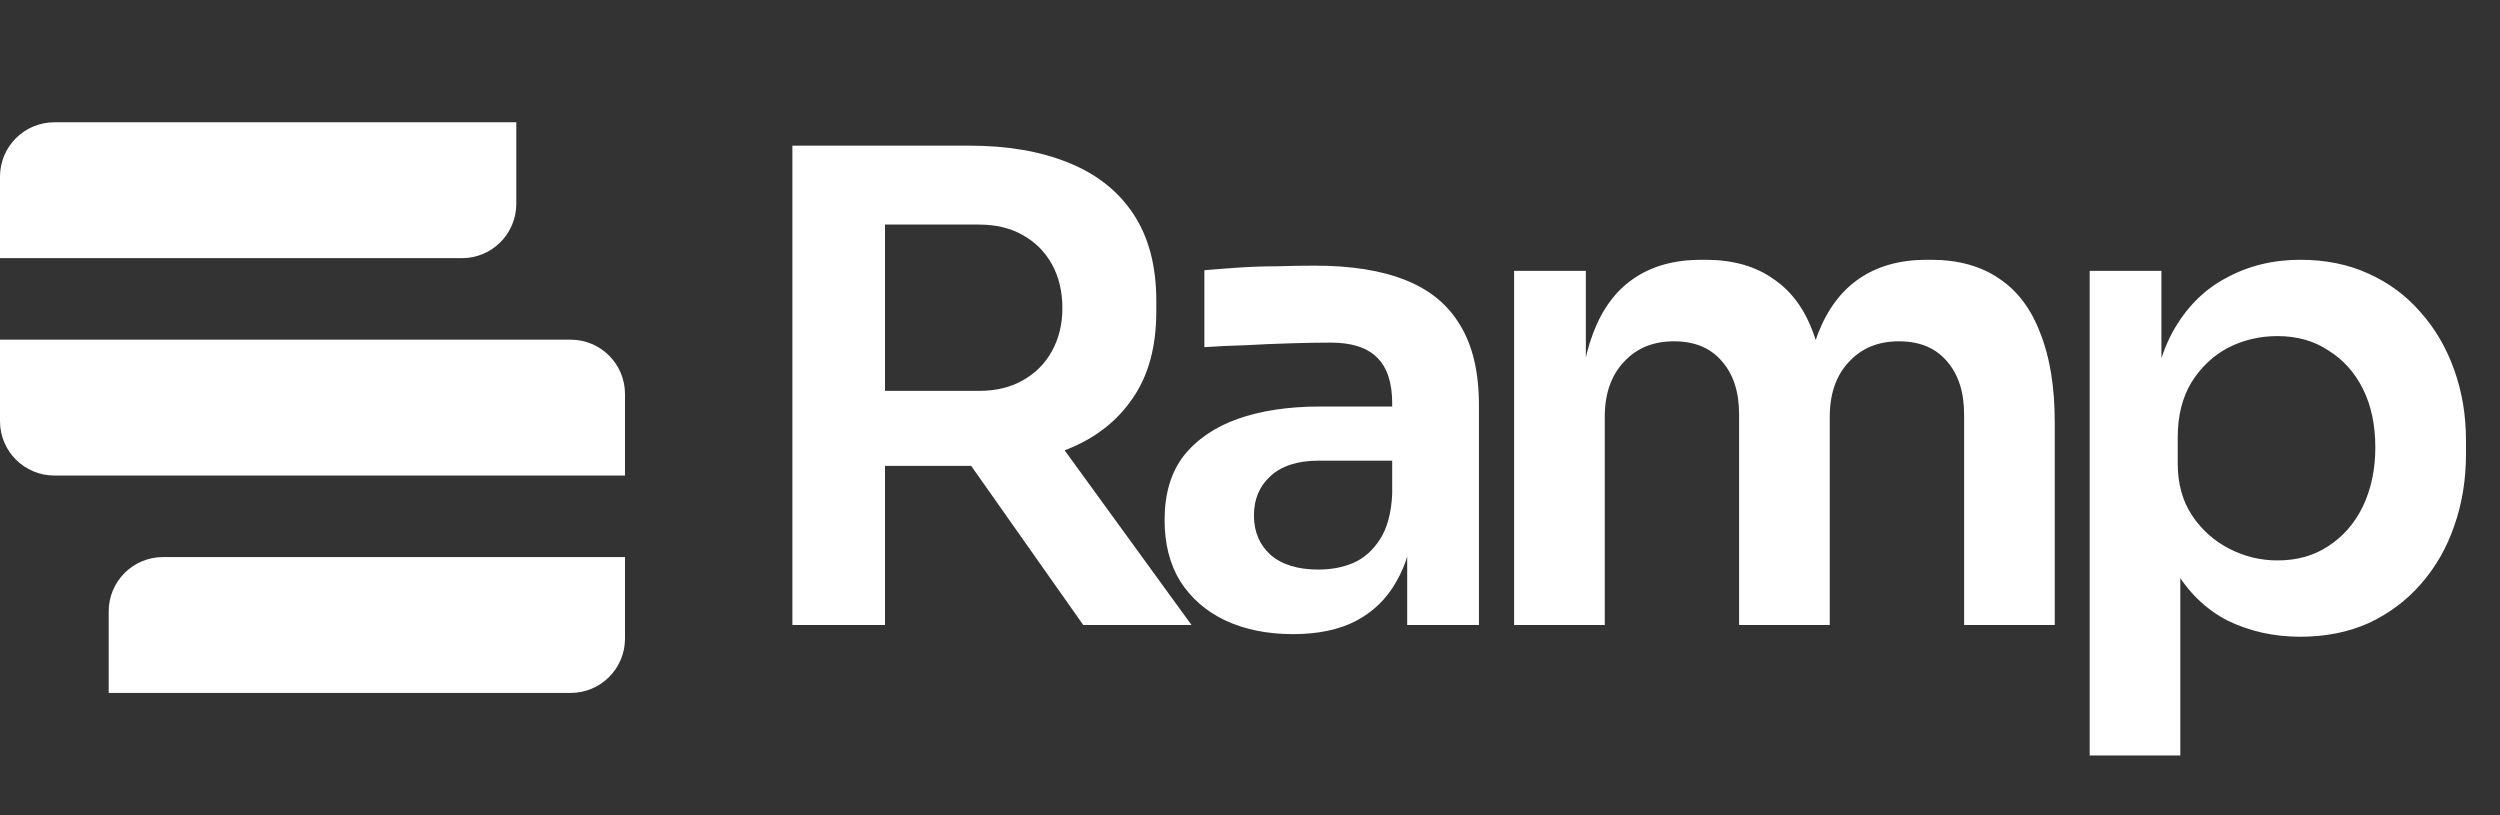 <svg width="92" height="30" viewBox="0 0 92 30" fill="none" xmlns="http://www.w3.org/2000/svg">
    <rect x="0" y="0" width="92" height="30" fill="#333333" stroke="none"/>
    <path d="M0 6.5C0 5.395 0.895 4.5 2 4.5H19V7.5C19 8.605 18.105 9.5 17 9.5H0V6.5Z" fill="white"/>
    <path d="M0 12.5H21C22.105 12.5 23 13.395 23 14.5V17.5H2C0.895 17.5 0 16.605 0 15.5V12.5Z" fill="white"/>
    <path d="M4 22.5C4 21.395 4.895 20.5 6 20.5H23V23.5C23 24.605 22.105 25.5 21 25.5H4V22.5Z" fill="white"/>
    <path d="M29.16 23V5.36H32.568V23H29.16ZM39.864 23L34.488 15.368H38.304L43.848 23H39.864ZM31.56 17.144V14.384H36.024C36.648 14.384 37.184 14.256 37.632 14C38.096 13.744 38.456 13.384 38.712 12.92C38.968 12.456 39.096 11.928 39.096 11.336C39.096 10.728 38.968 10.192 38.712 9.728C38.456 9.264 38.096 8.904 37.632 8.648C37.184 8.392 36.648 8.264 36.024 8.264H31.56V5.36H35.664C37.072 5.36 38.288 5.568 39.312 5.984C40.352 6.4 41.152 7.032 41.712 7.88C42.272 8.728 42.552 9.792 42.552 11.072V11.456C42.552 12.752 42.264 13.816 41.688 14.648C41.128 15.48 40.336 16.104 39.312 16.52C38.288 16.936 37.072 17.144 35.664 17.144H31.56ZM51.785 23V19.136H51.233V14.84C51.233 14.088 51.049 13.528 50.681 13.16C50.313 12.792 49.745 12.608 48.977 12.608C48.577 12.608 48.097 12.616 47.537 12.632C46.977 12.648 46.409 12.672 45.833 12.704C45.273 12.72 44.769 12.744 44.321 12.776V9.944C44.689 9.912 45.105 9.88 45.569 9.848C46.033 9.816 46.505 9.8 46.985 9.8C47.481 9.784 47.945 9.776 48.377 9.776C49.721 9.776 50.833 9.952 51.713 10.304C52.609 10.656 53.281 11.208 53.729 11.96C54.193 12.712 54.425 13.696 54.425 14.912V23H51.785ZM47.585 23.336C46.641 23.336 45.809 23.168 45.089 22.832C44.385 22.496 43.833 22.016 43.433 21.392C43.049 20.768 42.857 20.016 42.857 19.136C42.857 18.176 43.089 17.392 43.553 16.784C44.033 16.176 44.697 15.72 45.545 15.416C46.409 15.112 47.417 14.96 48.569 14.96H51.593V16.952H48.521C47.753 16.952 47.161 17.144 46.745 17.528C46.345 17.896 46.145 18.376 46.145 18.968C46.145 19.56 46.345 20.04 46.745 20.408C47.161 20.776 47.753 20.96 48.521 20.96C48.985 20.96 49.409 20.88 49.793 20.72C50.193 20.544 50.521 20.256 50.777 19.856C51.049 19.44 51.201 18.88 51.233 18.176L52.049 19.112C51.969 20.024 51.745 20.792 51.377 21.416C51.025 22.04 50.529 22.52 49.889 22.856C49.265 23.176 48.497 23.336 47.585 23.336ZM55.719 23V9.968H58.359V15.56H58.119C58.119 14.248 58.287 13.152 58.623 12.272C58.959 11.376 59.455 10.704 60.111 10.256C60.783 9.792 61.615 9.56 62.607 9.56H62.751C63.759 9.56 64.591 9.792 65.247 10.256C65.919 10.704 66.415 11.376 66.735 12.272C67.071 13.152 67.239 14.248 67.239 15.56H66.399C66.399 14.248 66.567 13.152 66.903 12.272C67.255 11.376 67.759 10.704 68.415 10.256C69.087 9.792 69.919 9.56 70.911 9.56H71.055C72.063 9.56 72.903 9.792 73.575 10.256C74.247 10.704 74.751 11.376 75.087 12.272C75.439 13.152 75.615 14.248 75.615 15.56V23H72.279V15.248C72.279 14.432 72.071 13.784 71.655 13.304C71.239 12.808 70.647 12.56 69.879 12.56C69.111 12.56 68.495 12.816 68.031 13.328C67.567 13.824 67.335 14.496 67.335 15.344V23H63.999V15.248C63.999 14.432 63.791 13.784 63.375 13.304C62.959 12.808 62.367 12.56 61.599 12.56C60.831 12.56 60.215 12.816 59.751 13.328C59.287 13.824 59.055 14.496 59.055 15.344V23H55.719ZM76.9 27.8V9.968H79.54V15.584L79.132 15.56C79.196 14.232 79.468 13.12 79.948 12.224C80.444 11.328 81.1 10.664 81.916 10.232C82.732 9.784 83.644 9.56 84.652 9.56C85.58 9.56 86.412 9.728 87.148 10.064C87.9 10.4 88.54 10.872 89.068 11.48C89.612 12.088 90.028 12.8 90.316 13.616C90.604 14.416 90.748 15.28 90.748 16.208V16.712C90.748 17.656 90.604 18.536 90.316 19.352C90.044 20.152 89.636 20.864 89.092 21.488C88.564 22.096 87.924 22.576 87.172 22.928C86.42 23.264 85.58 23.432 84.652 23.432C83.676 23.432 82.78 23.232 81.964 22.832C81.164 22.416 80.516 21.784 80.02 20.936C79.524 20.072 79.244 18.96 79.18 17.6L80.236 19.208V27.8H76.9ZM83.812 20.624C84.532 20.624 85.156 20.448 85.684 20.096C86.228 19.744 86.652 19.256 86.956 18.632C87.26 17.992 87.412 17.272 87.412 16.472C87.412 15.64 87.26 14.92 86.956 14.312C86.652 13.704 86.228 13.232 85.684 12.896C85.156 12.544 84.532 12.368 83.812 12.368C83.156 12.368 82.548 12.512 81.988 12.8C81.444 13.088 80.996 13.512 80.644 14.072C80.308 14.632 80.14 15.304 80.14 16.088V17.048C80.14 17.8 80.316 18.44 80.668 18.968C81.02 19.496 81.476 19.904 82.036 20.192C82.596 20.48 83.188 20.624 83.812 20.624Z" fill="white"/>
</svg>

